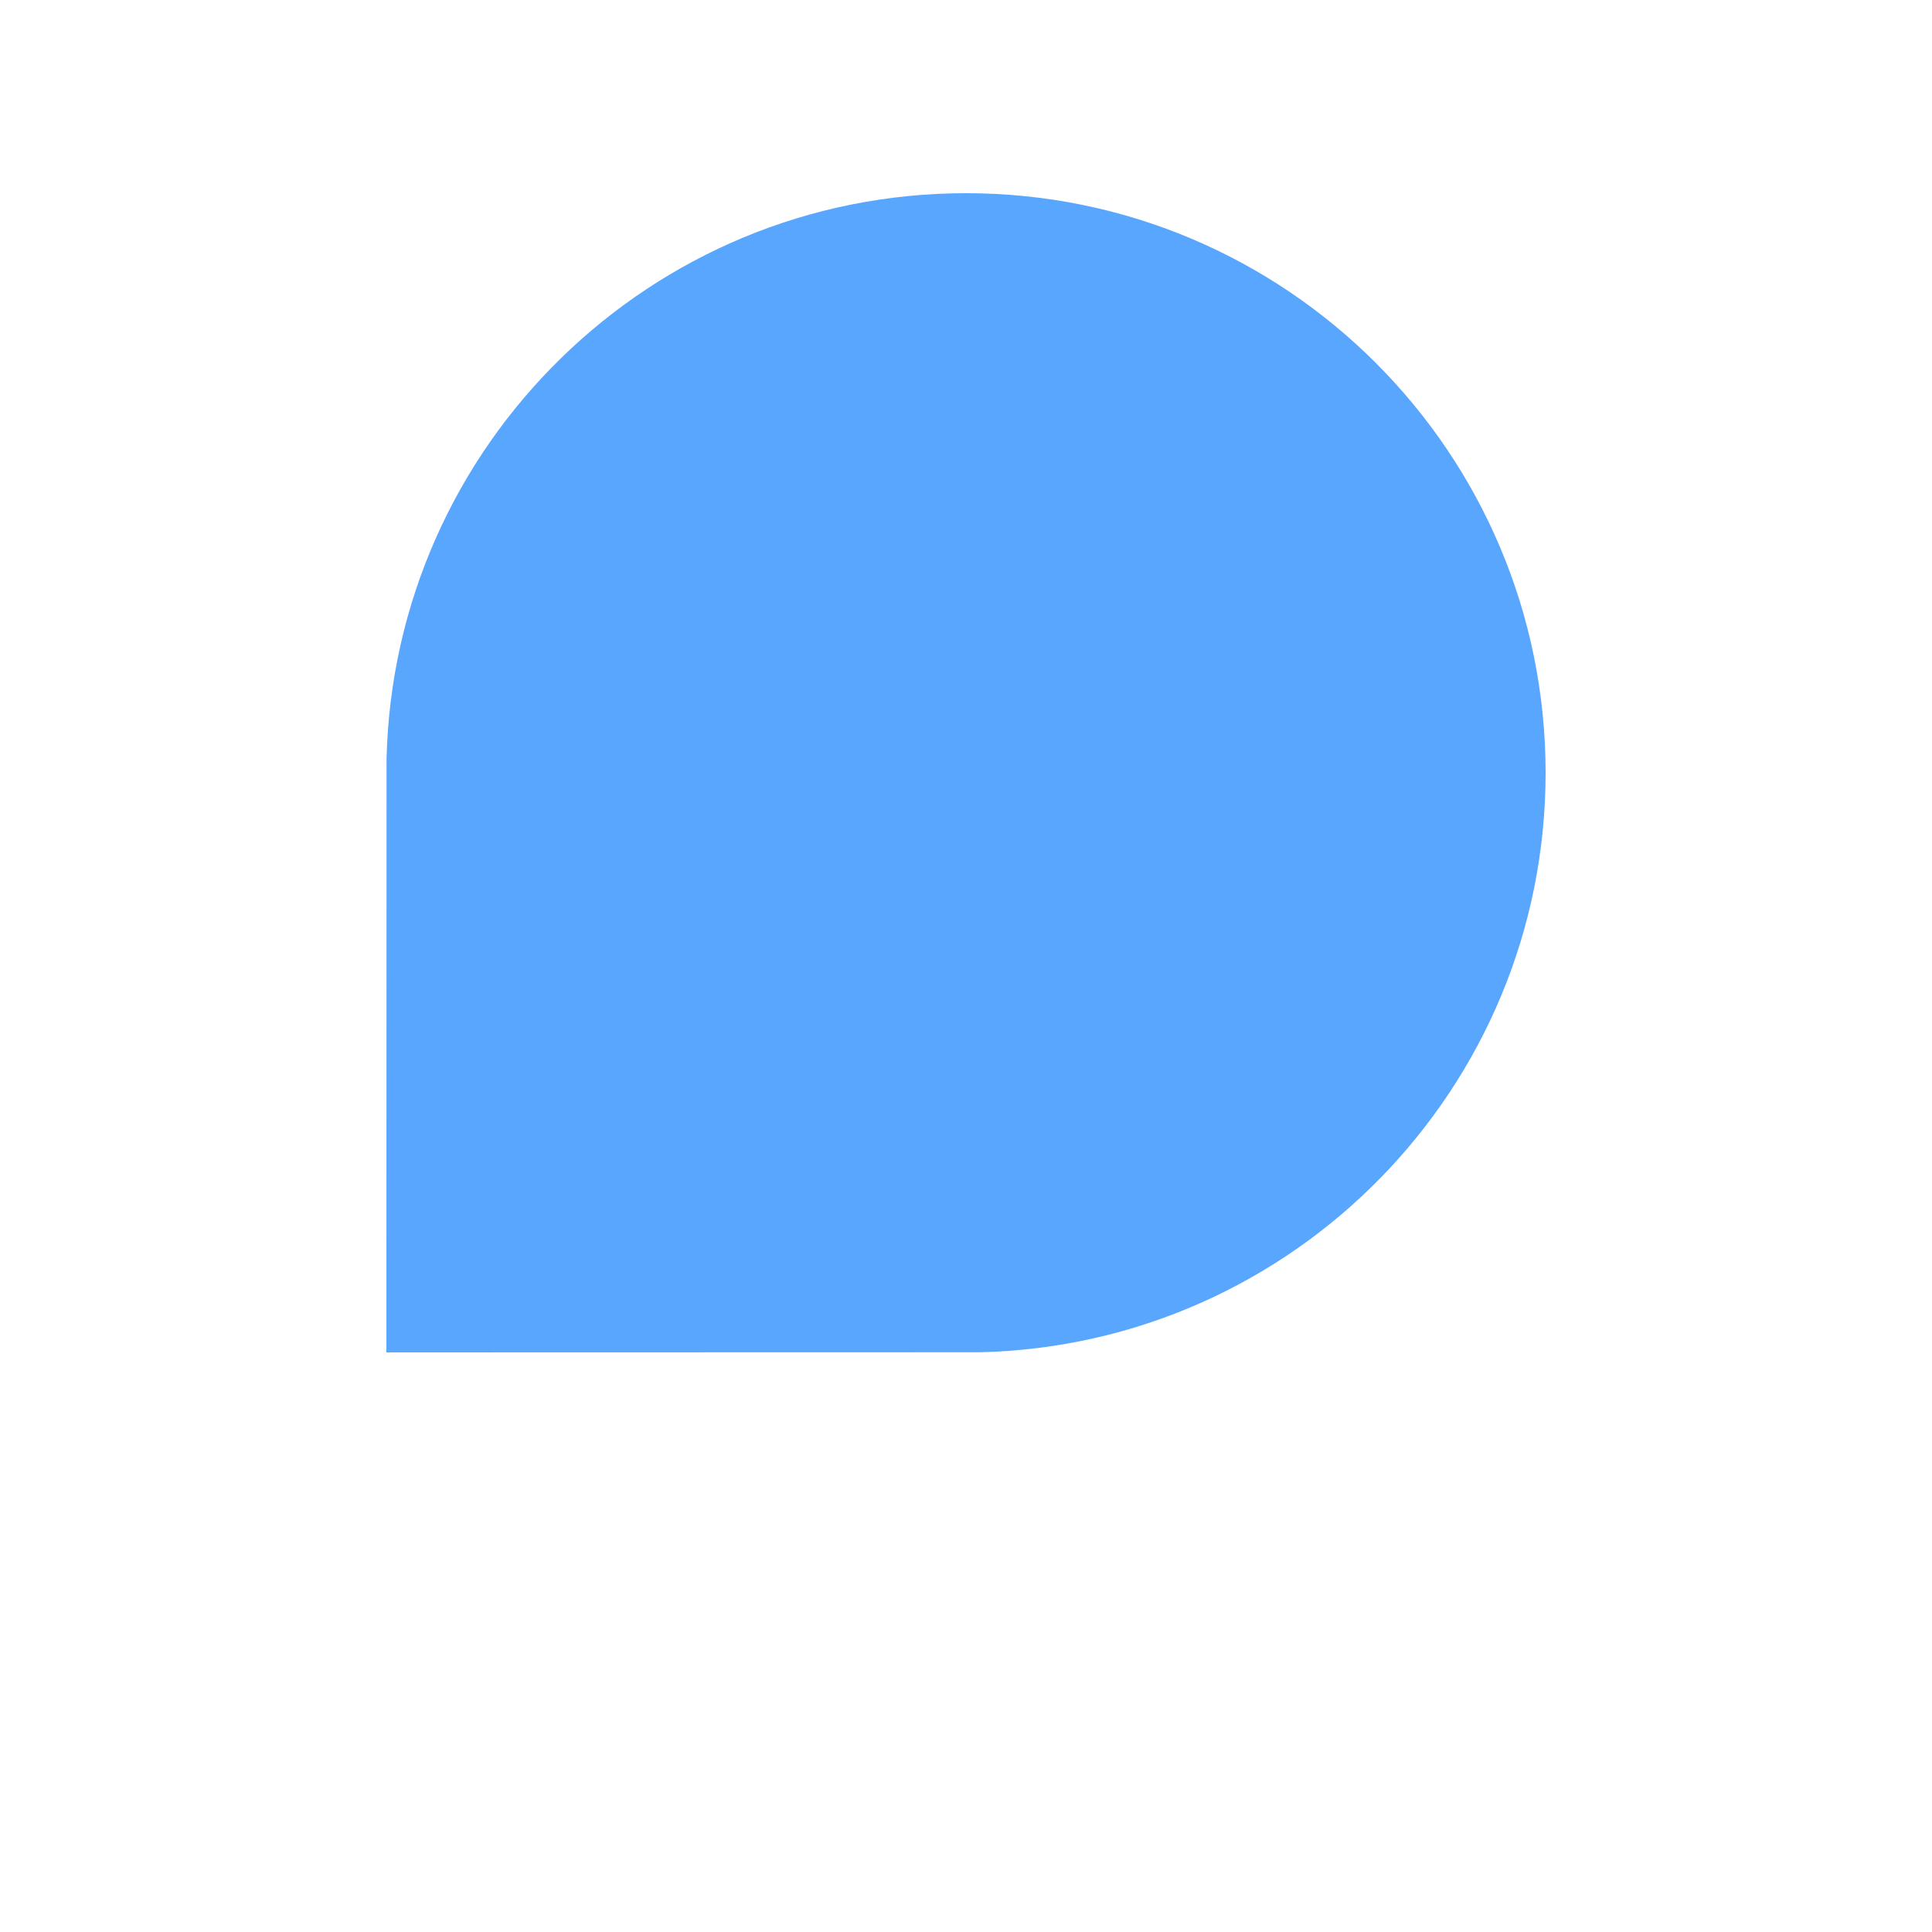 <?xml version="1.0" encoding="UTF-8"?> <svg xmlns="http://www.w3.org/2000/svg" width="40" height="40" viewBox="0 0 40 40" fill="none"> <path d="M20.286 27.997C26.781 27.845 32 22.532 32 16C32 9.373 26.627 4 20 4C13.468 4 8.155 9.219 8.003 15.714L8 28L20.286 27.997Z" fill="#59A6FF"></path> </svg> 